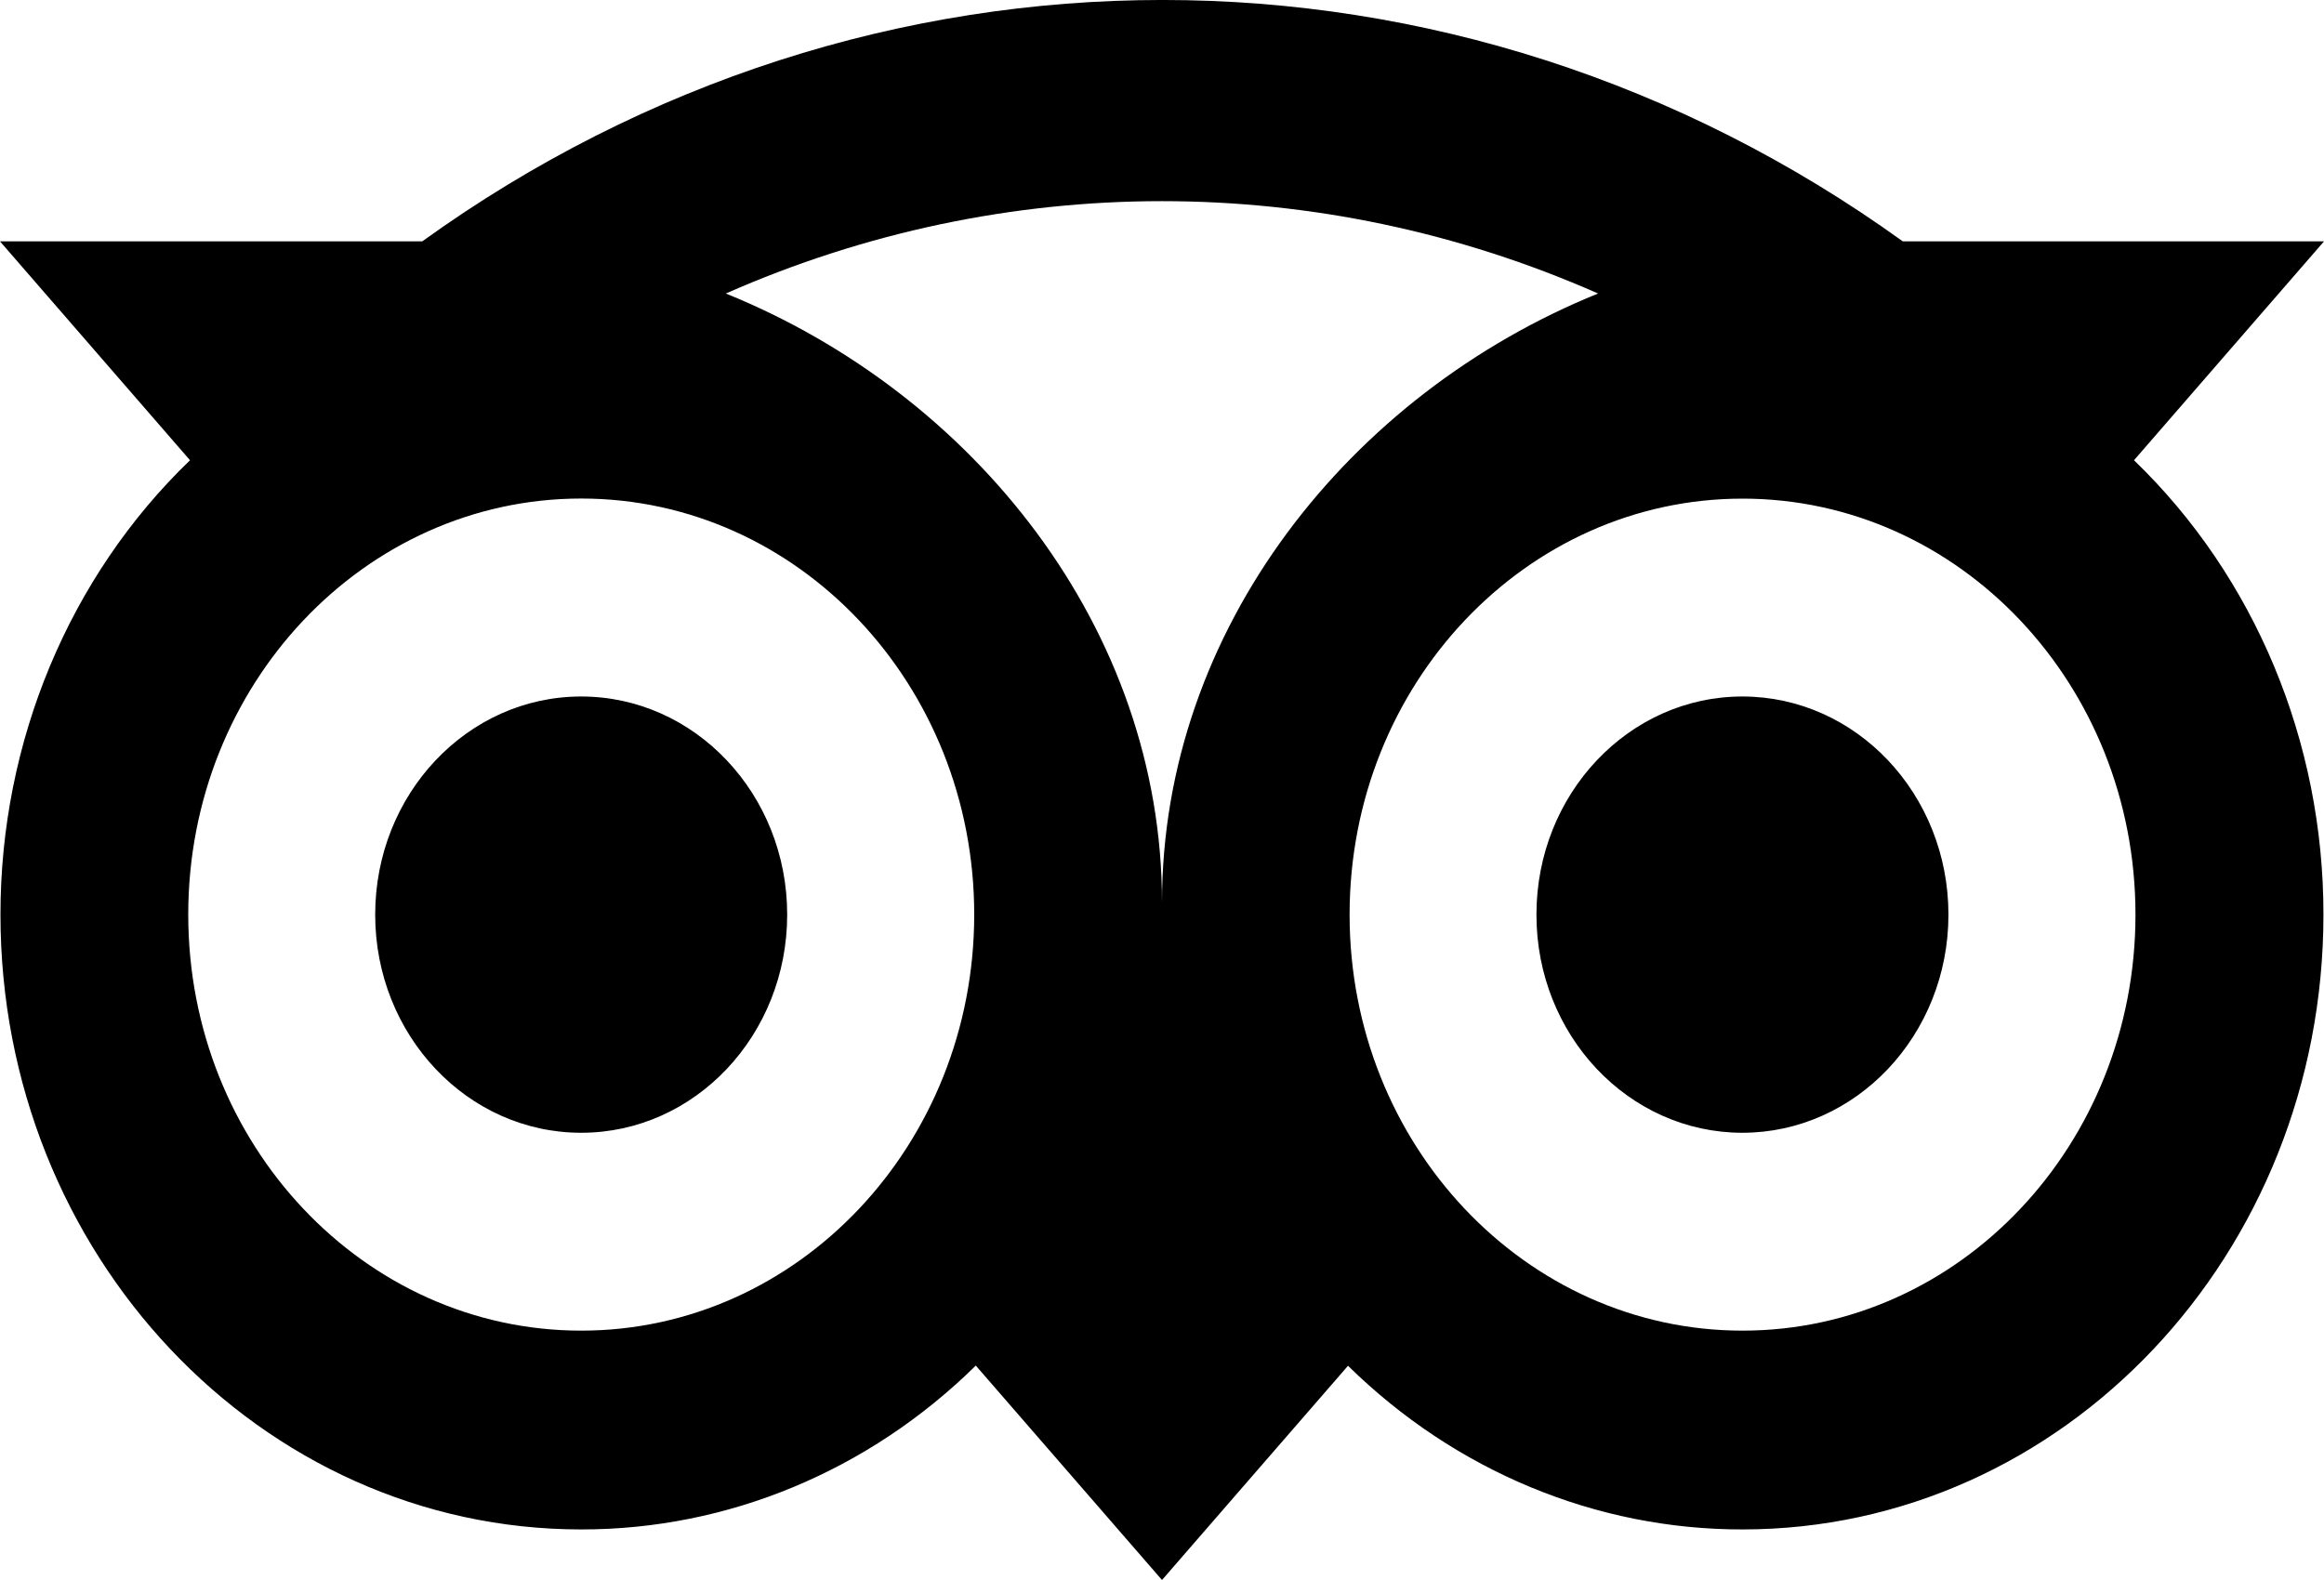 <svg width="25" height="17" viewBox="0 0 25 17" fill="none" xmlns="http://www.w3.org/2000/svg">
<path d="M8.468 9.841C8.468 11.137 7.476 12.188 6.252 12.188C5.028 12.188 4.036 11.137 4.036 9.841C4.036 8.545 5.028 7.494 6.252 7.494C7.476 7.494 8.468 8.545 8.468 9.841ZM18.745 7.494C17.521 7.493 16.528 8.544 16.528 9.84C16.527 11.136 17.518 12.187 18.742 12.188C19.966 12.188 20.959 11.138 20.96 9.842C20.96 9.842 20.96 9.841 20.96 9.841C20.96 8.545 19.968 7.495 18.745 7.494ZM24.994 9.841C24.994 13.494 22.195 16.456 18.745 16.456C17.171 16.458 15.655 15.829 14.501 14.695L12.5 17L10.497 14.693C9.344 15.828 7.827 16.458 6.252 16.456C2.802 16.456 0.005 13.494 0.005 9.841C0.004 7.98 0.744 6.204 2.044 4.952L0 2.597H4.542C9.348 -0.866 15.664 -0.866 20.469 2.597H25L22.956 4.952C24.256 6.205 24.996 7.98 24.994 9.841ZM10.48 9.841C10.48 7.369 8.587 5.364 6.253 5.364C3.918 5.364 2.025 7.368 2.025 9.84C2.025 12.313 3.917 14.317 6.252 14.317C6.252 14.317 6.252 14.317 6.252 14.317C8.587 14.317 10.479 12.313 10.48 9.841ZM17.191 3.158C14.188 1.833 10.811 1.833 7.808 3.158C10.476 4.239 12.5 6.766 12.5 9.712C12.5 6.766 14.523 4.239 17.191 3.158ZM22.972 9.841C22.972 7.369 21.079 5.365 18.745 5.365C16.41 5.365 14.518 7.369 14.518 9.841C14.518 12.313 16.41 14.317 18.745 14.317C21.079 14.317 22.972 12.313 22.972 9.841Z" fill="black"/>
</svg>

